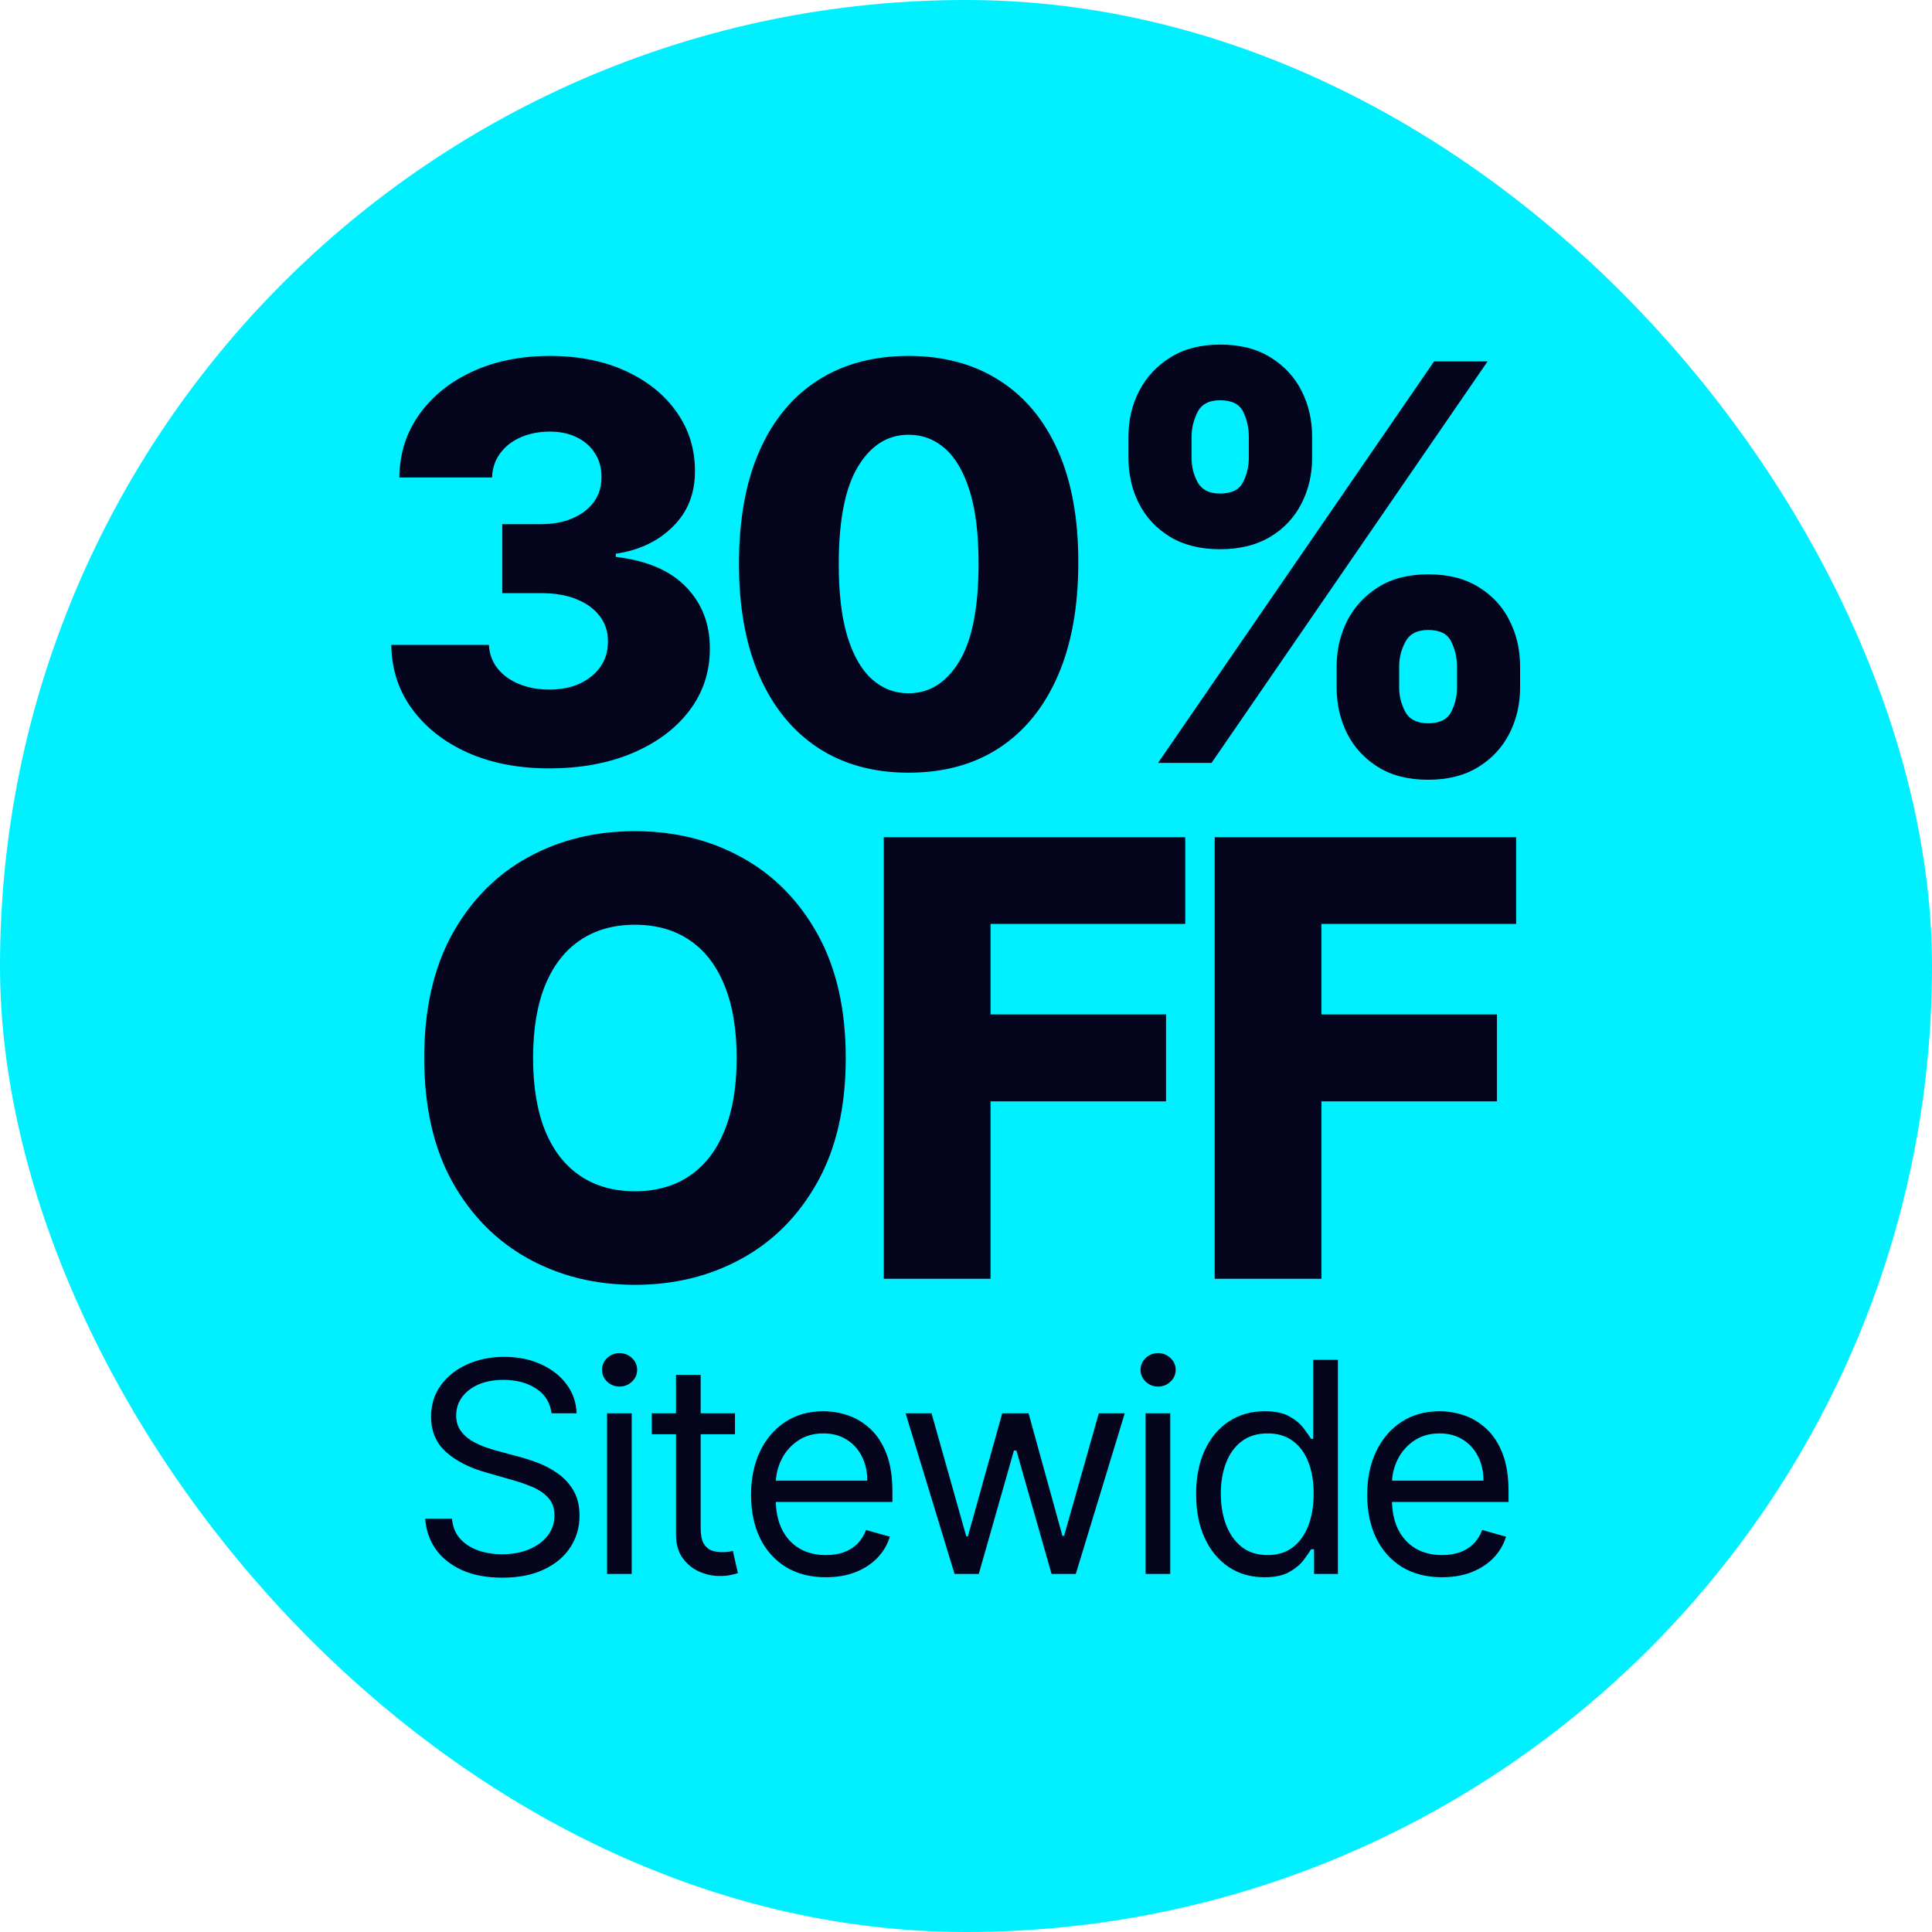 <svg xmlns="http://www.w3.org/2000/svg" fill="none" viewBox="0 0 105 105" height="105" width="105">
<rect fill="#00F0FF" rx="52.5" height="105" width="105"></rect>
<path fill="#05051E" d="M29.843 41.76C28.181 41.76 26.707 41.476 25.422 40.907C24.143 40.332 23.135 39.54 22.396 38.532C21.658 37.523 21.281 36.362 21.267 35.048H26.572C26.594 35.524 26.746 35.947 27.03 36.316C27.315 36.678 27.702 36.962 28.192 37.168C28.682 37.374 29.239 37.477 29.864 37.477C30.489 37.477 31.04 37.367 31.516 37.147C31.999 36.919 32.375 36.611 32.645 36.22C32.915 35.822 33.046 35.368 33.039 34.856C33.046 34.345 32.901 33.89 32.602 33.493C32.304 33.095 31.881 32.786 31.334 32.566C30.795 32.346 30.155 32.236 29.417 32.236H27.297V28.486H29.417C30.063 28.486 30.631 28.379 31.121 28.166C31.619 27.953 32.006 27.655 32.283 27.271C32.56 26.881 32.695 26.433 32.688 25.929C32.695 25.439 32.577 25.009 32.336 24.64C32.102 24.263 31.771 23.972 31.345 23.766C30.926 23.56 30.44 23.457 29.886 23.457C29.303 23.457 28.774 23.56 28.298 23.766C27.829 23.972 27.457 24.263 27.18 24.64C26.903 25.016 26.757 25.453 26.743 25.95H21.704C21.718 24.65 22.08 23.507 22.791 22.52C23.501 21.525 24.467 20.748 25.688 20.187C26.917 19.625 28.316 19.345 29.886 19.345C31.448 19.345 32.822 19.618 34.008 20.165C35.195 20.712 36.118 21.458 36.778 22.402C37.439 23.34 37.769 24.402 37.769 25.588C37.776 26.817 37.375 27.829 36.565 28.624C35.763 29.419 34.729 29.91 33.465 30.094V30.265C35.156 30.464 36.43 31.01 37.29 31.905C38.156 32.8 38.586 33.919 38.579 35.261C38.579 36.525 38.206 37.648 37.46 38.628C36.722 39.601 35.692 40.368 34.371 40.929C33.057 41.483 31.548 41.76 29.843 41.76ZM49.377 41.994C47.474 41.994 45.833 41.543 44.455 40.641C43.078 39.732 42.016 38.429 41.27 36.731C40.524 35.027 40.155 32.978 40.162 30.584C40.169 28.191 40.542 26.16 41.281 24.491C42.026 22.814 43.085 21.54 44.455 20.666C45.833 19.785 47.474 19.345 49.377 19.345C51.281 19.345 52.921 19.785 54.299 20.666C55.684 21.54 56.749 22.814 57.495 24.491C58.241 26.167 58.61 28.198 58.603 30.584C58.603 32.985 58.23 35.037 57.484 36.742C56.739 38.447 55.677 39.75 54.299 40.652C52.928 41.547 51.288 41.994 49.377 41.994ZM49.377 37.679C50.514 37.679 51.433 37.101 52.136 35.943C52.84 34.778 53.188 32.992 53.181 30.584C53.181 29.008 53.021 27.708 52.701 26.685C52.382 25.655 51.938 24.888 51.369 24.384C50.801 23.88 50.137 23.628 49.377 23.628C48.248 23.628 47.335 24.199 46.639 25.343C45.943 26.479 45.592 28.226 45.585 30.584C45.578 32.182 45.73 33.507 46.043 34.558C46.362 35.609 46.81 36.394 47.385 36.912C47.96 37.424 48.624 37.679 49.377 37.679ZM72.643 37.37V36.22C72.643 35.325 72.835 34.498 73.218 33.738C73.609 32.978 74.173 32.367 74.912 31.905C75.651 31.444 76.553 31.213 77.618 31.213C78.705 31.213 79.617 31.444 80.356 31.905C81.102 32.36 81.663 32.967 82.039 33.727C82.423 34.48 82.614 35.311 82.614 36.22V37.37C82.614 38.265 82.423 39.093 82.039 39.853C81.656 40.613 81.091 41.224 80.345 41.685C79.599 42.147 78.69 42.378 77.618 42.378C76.538 42.378 75.629 42.147 74.891 41.685C74.152 41.224 73.591 40.613 73.207 39.853C72.831 39.093 72.643 38.265 72.643 37.37ZM76.041 36.22V37.37C76.041 37.825 76.151 38.262 76.371 38.681C76.599 39.1 77.014 39.309 77.618 39.309C78.236 39.309 78.651 39.107 78.864 38.702C79.077 38.29 79.184 37.846 79.184 37.37V36.22C79.184 35.744 79.081 35.297 78.875 34.878C78.676 34.452 78.257 34.238 77.618 34.238C77.021 34.238 76.609 34.452 76.382 34.878C76.155 35.297 76.041 35.744 76.041 36.22ZM61.329 24.885V23.734C61.329 22.825 61.524 21.994 61.915 21.241C62.312 20.481 62.881 19.874 63.619 19.419C64.358 18.958 65.253 18.727 66.304 18.727C67.391 18.727 68.303 18.958 69.042 19.419C69.788 19.874 70.352 20.481 70.736 21.241C71.119 21.994 71.311 22.825 71.311 23.734V24.885C71.311 25.794 71.116 26.625 70.725 27.378C70.342 28.131 69.777 28.731 69.031 29.178C68.285 29.625 67.376 29.849 66.304 29.849C65.232 29.849 64.323 29.622 63.577 29.167C62.838 28.713 62.277 28.109 61.894 27.356C61.517 26.604 61.329 25.78 61.329 24.885ZM64.759 23.734V24.885C64.759 25.361 64.869 25.805 65.09 26.216C65.317 26.621 65.722 26.824 66.304 26.824C66.929 26.824 67.344 26.621 67.55 26.216C67.763 25.805 67.87 25.361 67.87 24.885V23.734C67.87 23.258 67.771 22.811 67.572 22.392C67.373 21.966 66.95 21.753 66.304 21.753C65.707 21.753 65.299 21.969 65.079 22.402C64.866 22.836 64.759 23.28 64.759 23.734ZM62.938 41.461L77.938 19.643H80.846L65.846 41.461H62.938Z"></path>
<path fill="#05051E" d="M45.965 57.5C45.965 60.141 45.458 62.379 44.442 64.215C43.426 66.051 42.051 67.445 40.317 68.398C38.59 69.352 36.653 69.828 34.505 69.828C32.348 69.828 30.407 69.348 28.68 68.387C26.954 67.426 25.583 66.031 24.567 64.203C23.559 62.367 23.055 60.133 23.055 57.5C23.055 54.859 23.559 52.621 24.567 50.785C25.583 48.949 26.954 47.555 28.68 46.602C30.407 45.648 32.348 45.172 34.505 45.172C36.653 45.172 38.59 45.648 40.317 46.602C42.051 47.555 43.426 48.949 44.442 50.785C45.458 52.621 45.965 54.859 45.965 57.5ZM40.036 57.5C40.036 55.938 39.813 54.617 39.368 53.539C38.93 52.461 38.297 51.645 37.469 51.09C36.649 50.535 35.661 50.258 34.505 50.258C33.356 50.258 32.368 50.535 31.54 51.09C30.712 51.645 30.075 52.461 29.63 53.539C29.192 54.617 28.973 55.938 28.973 57.5C28.973 59.062 29.192 60.383 29.63 61.461C30.075 62.539 30.712 63.355 31.54 63.91C32.368 64.465 33.356 64.742 34.505 64.742C35.661 64.742 36.649 64.465 37.469 63.91C38.297 63.355 38.93 62.539 39.368 61.461C39.813 60.383 40.036 59.062 40.036 57.5ZM48.032 69.5V45.5H64.415V50.211H53.833V55.133H63.372V59.855H53.833V69.5H48.032ZM66.016 69.5V45.5H82.399V50.211H71.817V55.133H81.356V59.855H71.817V69.5H66.016Z"></path>
<path fill="#05051E" d="M29.974 76.811C29.905 76.236 29.629 75.789 29.144 75.47C28.659 75.152 28.065 74.993 27.36 74.993C26.845 74.993 26.394 75.076 26.008 75.243C25.625 75.41 25.326 75.639 25.11 75.931C24.898 76.222 24.792 76.554 24.792 76.925C24.792 77.236 24.866 77.503 25.013 77.726C25.165 77.946 25.358 78.129 25.593 78.277C25.828 78.421 26.074 78.54 26.332 78.635C26.589 78.726 26.826 78.8 27.042 78.857L28.224 79.175C28.527 79.254 28.864 79.364 29.235 79.504C29.61 79.645 29.968 79.836 30.309 80.078C30.654 80.317 30.938 80.624 31.161 80.999C31.385 81.374 31.496 81.834 31.496 82.379C31.496 83.008 31.332 83.576 31.002 84.084C30.676 84.592 30.199 84.995 29.57 85.294C28.945 85.594 28.186 85.743 27.292 85.743C26.459 85.743 25.737 85.609 25.127 85.34C24.521 85.071 24.044 84.696 23.695 84.215C23.351 83.734 23.155 83.175 23.11 82.539H24.565C24.602 82.978 24.75 83.342 25.008 83.629C25.269 83.914 25.599 84.126 25.996 84.266C26.398 84.402 26.83 84.47 27.292 84.47C27.83 84.47 28.313 84.383 28.741 84.209C29.169 84.031 29.508 83.785 29.758 83.47C30.008 83.152 30.133 82.781 30.133 82.357C30.133 81.97 30.025 81.656 29.809 81.414C29.593 81.171 29.309 80.974 28.957 80.823C28.604 80.671 28.224 80.539 27.815 80.425L26.383 80.016C25.474 79.754 24.754 79.381 24.224 78.897C23.693 78.412 23.428 77.777 23.428 76.993C23.428 76.342 23.604 75.773 23.957 75.289C24.313 74.8 24.79 74.421 25.388 74.152C25.991 73.879 26.663 73.743 27.405 73.743C28.155 73.743 28.822 73.878 29.405 74.147C29.989 74.412 30.451 74.775 30.792 75.237C31.137 75.7 31.318 76.224 31.337 76.811H29.974ZM32.991 85.539V76.811H34.332V85.539H32.991ZM33.673 75.357C33.412 75.357 33.186 75.268 32.997 75.09C32.811 74.912 32.719 74.698 32.719 74.448C32.719 74.198 32.811 73.984 32.997 73.806C33.186 73.628 33.412 73.539 33.673 73.539C33.934 73.539 34.158 73.628 34.344 73.806C34.533 73.984 34.628 74.198 34.628 74.448C34.628 74.698 34.533 74.912 34.344 75.09C34.158 75.268 33.934 75.357 33.673 75.357ZM39.944 76.811V77.948H35.421V76.811H39.944ZM36.739 74.72H38.08V83.039C38.08 83.417 38.135 83.701 38.245 83.891C38.358 84.076 38.502 84.201 38.677 84.266C38.855 84.326 39.042 84.357 39.239 84.357C39.387 84.357 39.508 84.349 39.603 84.334C39.697 84.315 39.773 84.3 39.83 84.289L40.103 85.493C40.012 85.527 39.885 85.561 39.722 85.595C39.559 85.633 39.353 85.652 39.103 85.652C38.724 85.652 38.353 85.571 37.989 85.408C37.629 85.245 37.33 84.997 37.091 84.664C36.856 84.33 36.739 83.91 36.739 83.402V74.72ZM44.886 85.72C44.045 85.72 43.32 85.535 42.71 85.164C42.104 84.789 41.636 84.266 41.306 83.595C40.981 82.921 40.818 82.137 40.818 81.243C40.818 80.349 40.981 79.561 41.306 78.879C41.636 78.194 42.094 77.66 42.681 77.277C43.272 76.891 43.962 76.698 44.75 76.698C45.204 76.698 45.653 76.773 46.096 76.925C46.539 77.076 46.943 77.323 47.306 77.664C47.67 78.001 47.96 78.448 48.176 79.004C48.392 79.561 48.5 80.247 48.5 81.061V81.629H41.772V80.47H47.136C47.136 79.978 47.038 79.539 46.841 79.152C46.647 78.766 46.371 78.461 46.011 78.237C45.655 78.014 45.234 77.902 44.75 77.902C44.216 77.902 43.754 78.035 43.363 78.3C42.977 78.561 42.68 78.902 42.471 79.323C42.263 79.743 42.159 80.194 42.159 80.675V81.448C42.159 82.107 42.272 82.665 42.5 83.124C42.731 83.578 43.051 83.925 43.46 84.164C43.869 84.398 44.344 84.516 44.886 84.516C45.238 84.516 45.556 84.467 45.841 84.368C46.129 84.266 46.377 84.114 46.585 83.914C46.793 83.709 46.954 83.455 47.068 83.152L48.363 83.516C48.227 83.955 47.998 84.342 47.676 84.675C47.354 85.004 46.956 85.262 46.483 85.448C46.009 85.629 45.477 85.72 44.886 85.72ZM51.877 85.539L49.218 76.811H50.627L52.513 83.493H52.604L54.468 76.811H55.9L57.74 83.47H57.831L59.718 76.811H61.127L58.468 85.539H57.15L55.24 78.834H55.104L53.195 85.539H51.877ZM62.26 85.539V76.811H63.6V85.539H62.26ZM62.941 75.357C62.68 75.357 62.455 75.268 62.265 75.09C62.08 74.912 61.987 74.698 61.987 74.448C61.987 74.198 62.08 73.984 62.265 73.806C62.455 73.628 62.68 73.539 62.941 73.539C63.203 73.539 63.426 73.628 63.612 73.806C63.801 73.984 63.896 74.198 63.896 74.448C63.896 74.698 63.801 74.912 63.612 75.09C63.426 75.268 63.203 75.357 62.941 75.357ZM68.712 85.72C67.984 85.72 67.343 85.537 66.786 85.169C66.229 84.798 65.793 84.275 65.479 83.601C65.164 82.923 65.007 82.122 65.007 81.198C65.007 80.281 65.164 79.486 65.479 78.811C65.793 78.137 66.231 77.616 66.791 77.249C67.352 76.881 68 76.698 68.734 76.698C69.303 76.698 69.752 76.792 70.081 76.982C70.414 77.167 70.668 77.379 70.843 77.618C71.02 77.853 71.159 78.046 71.257 78.198H71.371V73.902H72.712V85.539H71.416V84.198H71.257C71.159 84.357 71.019 84.558 70.837 84.8C70.655 85.039 70.395 85.253 70.058 85.442C69.721 85.628 69.272 85.72 68.712 85.72ZM68.894 84.516C69.431 84.516 69.886 84.376 70.257 84.095C70.629 83.811 70.911 83.419 71.104 82.919C71.297 82.415 71.394 81.834 71.394 81.175C71.394 80.523 71.299 79.953 71.109 79.465C70.92 78.972 70.64 78.59 70.269 78.317C69.897 78.04 69.439 77.902 68.894 77.902C68.325 77.902 67.852 78.048 67.473 78.34C67.098 78.628 66.816 79.02 66.627 79.516C66.441 80.008 66.348 80.561 66.348 81.175C66.348 81.796 66.443 82.361 66.632 82.868C66.825 83.372 67.109 83.773 67.484 84.073C67.863 84.368 68.333 84.516 68.894 84.516ZM78.373 85.72C77.532 85.72 76.807 85.535 76.197 85.164C75.591 84.789 75.123 84.266 74.793 83.595C74.468 82.921 74.305 82.137 74.305 81.243C74.305 80.349 74.468 79.561 74.793 78.879C75.123 78.194 75.581 77.66 76.168 77.277C76.759 76.891 77.449 76.698 78.237 76.698C78.691 76.698 79.14 76.773 79.583 76.925C80.026 77.076 80.43 77.323 80.793 77.664C81.157 78.001 81.447 78.448 81.663 79.004C81.879 79.561 81.987 80.247 81.987 81.061V81.629H75.259V80.47H80.623C80.623 79.978 80.524 79.539 80.328 79.152C80.134 78.766 79.858 78.461 79.498 78.237C79.142 78.014 78.721 77.902 78.237 77.902C77.703 77.902 77.24 78.035 76.85 78.3C76.464 78.561 76.166 78.902 75.958 79.323C75.75 79.743 75.646 80.194 75.646 80.675V81.448C75.646 82.107 75.759 82.665 75.987 83.124C76.218 83.578 76.538 83.925 76.947 84.164C77.356 84.398 77.831 84.516 78.373 84.516C78.725 84.516 79.043 84.467 79.328 84.368C79.615 84.266 79.864 84.114 80.072 83.914C80.28 83.709 80.441 83.455 80.555 83.152L81.85 83.516C81.714 83.955 81.485 84.342 81.163 84.675C80.841 85.004 80.443 85.262 79.969 85.448C79.496 85.629 78.964 85.72 78.373 85.72Z"></path>
</svg>

